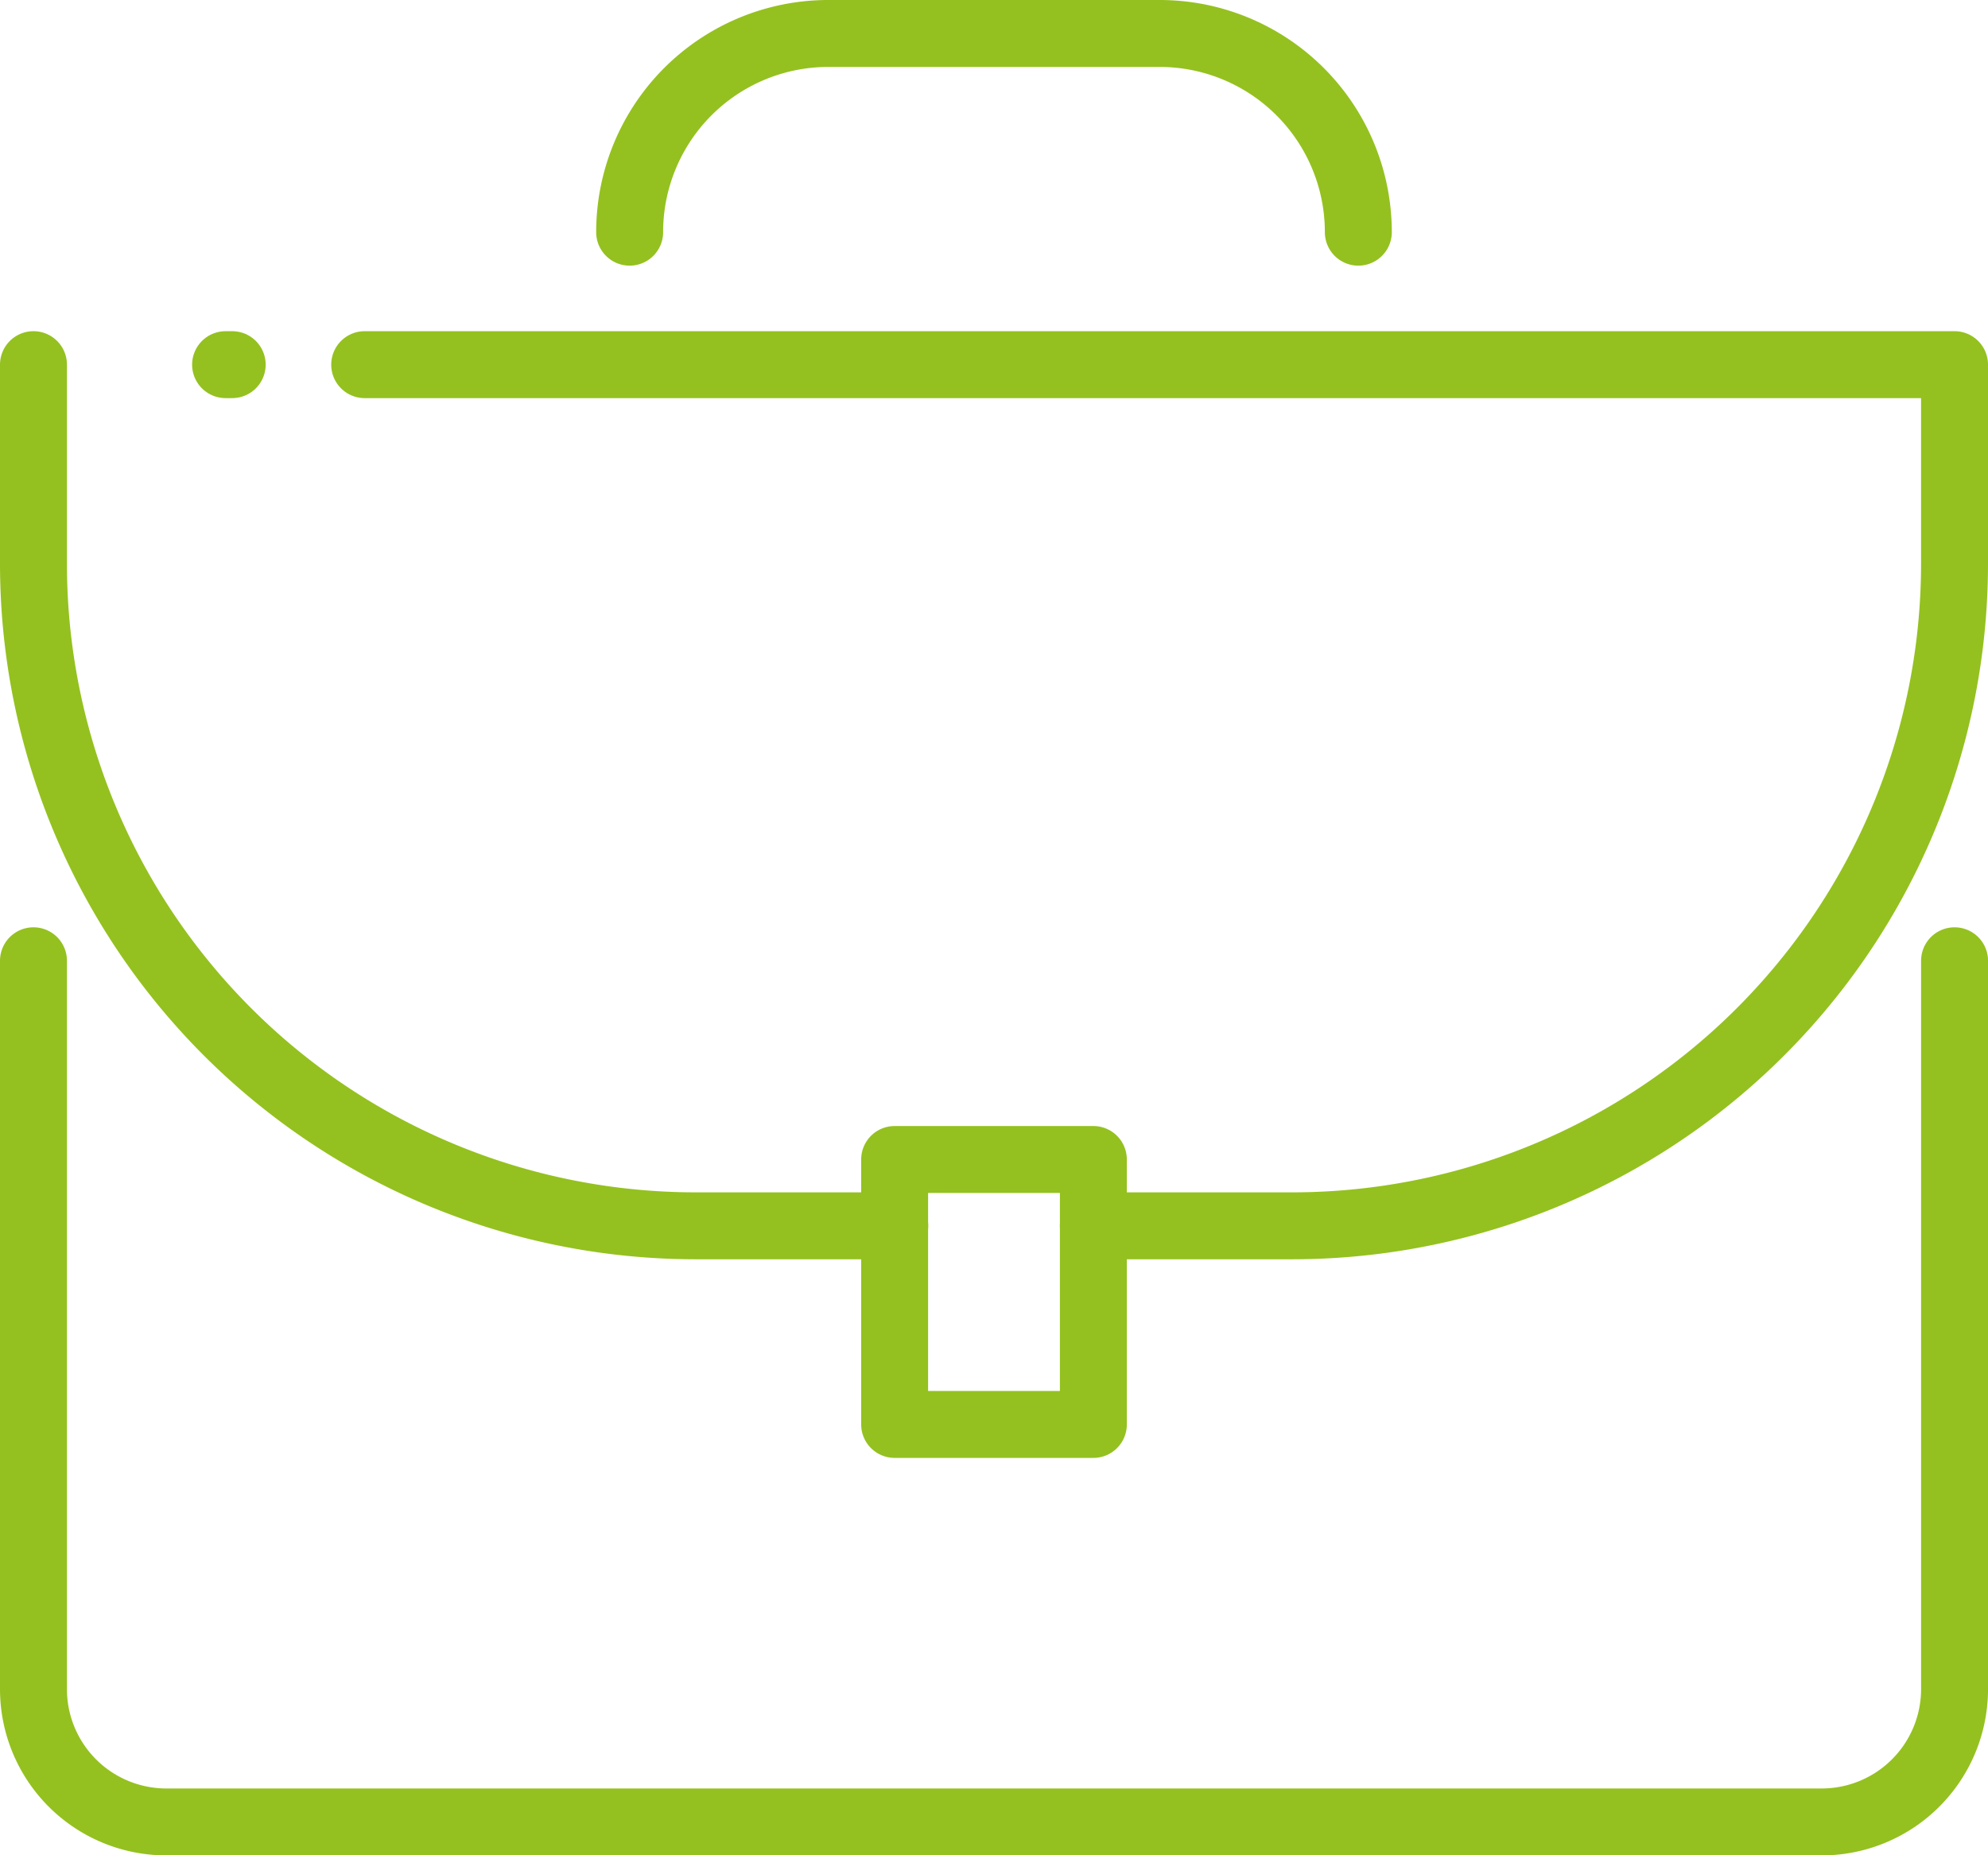 <svg xmlns="http://www.w3.org/2000/svg" width="89.099" height="83.161" viewBox="0 0 89.099 83.161">
  <g id="Group_44566" data-name="Group 44566" transform="translate(1.5 486.016)">
    <path id="Path_2309" data-name="Path 2309" d="M86.6,14.5V47.158A5.955,5.955,0,0,1,80.661,53.1H6.438A5.955,5.955,0,0,1,.5,47.158V14.5" transform="translate(-0.5 -457.451)" fill="none" stroke="#94c11f" stroke-linecap="round" stroke-linejoin="round" stroke-width="3"/>
    <path id="Path_2310" data-name="Path 2310" d="M9.5,9.407A8.906,8.906,0,0,1,18.407.5H33.251a8.906,8.906,0,0,1,8.907,8.907" transform="translate(17.22 -485.016)" fill="none" stroke="#94c11f" stroke-linecap="round" stroke-linejoin="round" stroke-width="3"/>
    <path id="Path_2311" data-name="Path 2311" d="M39.1,44.1H30.189A29.689,29.689,0,0,1,.5,14.407V5.5" transform="translate(-0.5 -475.171)" fill="none" stroke="#94c11f" stroke-linecap="round" stroke-linejoin="round" stroke-width="3"/>
    <path id="Path_2312" data-name="Path 2312" d="M5.5,5.5H76.754v8.907A29.689,29.689,0,0,1,47.065,44.1H38.158" transform="translate(9.345 -475.171)" fill="none" stroke="#94c11f" stroke-linecap="round" stroke-linejoin="round" stroke-width="3"/>
    <rect id="Rectangle_8012" data-name="Rectangle 8012" width="8.907" height="11.876" transform="translate(38.596 -434.044)" fill="none" stroke="#94c11f" stroke-linecap="round" stroke-linejoin="round" stroke-width="3"/>
    <line id="Line_73" data-name="Line 73" x2="0.297" transform="translate(8.61 -469.671)" fill="none" stroke="#94c11f" stroke-linecap="round" stroke-linejoin="round" stroke-width="3"/>
  </g>
</svg>
